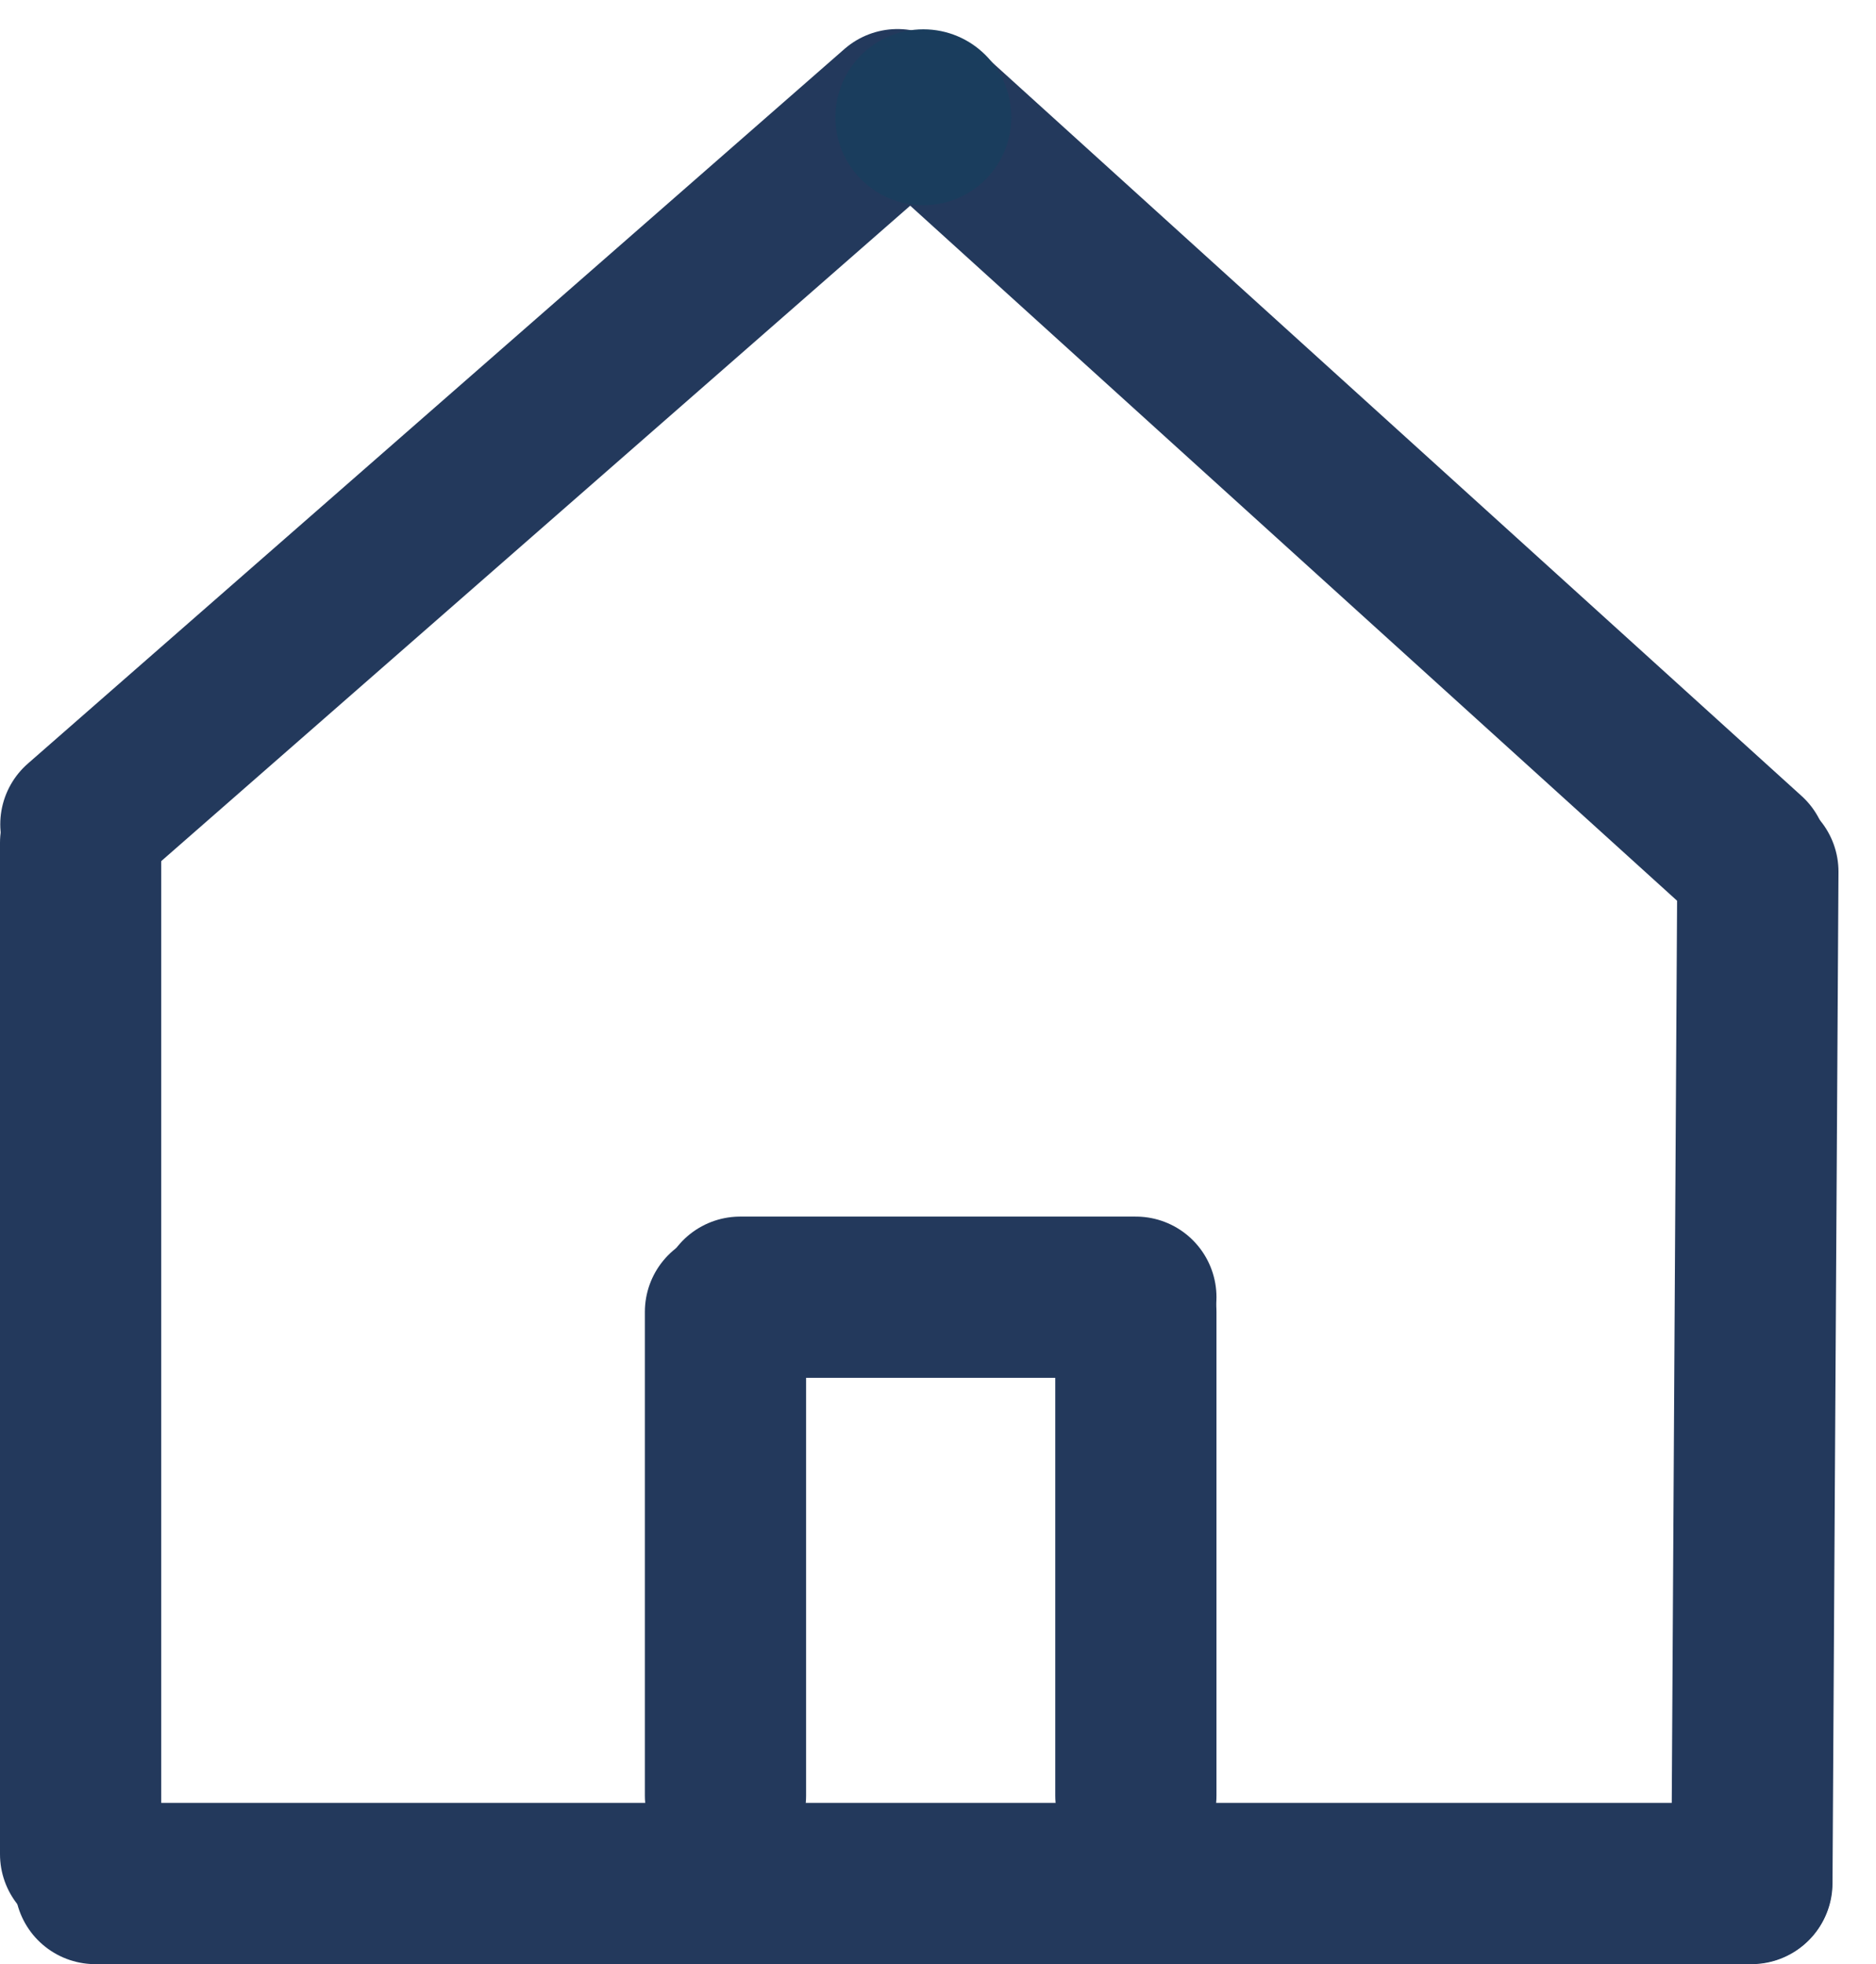 <svg width="64" height="67" viewBox="0 0 64 67" fill="none" xmlns="http://www.w3.org/2000/svg">
<line x1="2.759" y1="28.119" x2="30.619" y2="3.741" stroke="#23395C" stroke-width="5.5" stroke-linecap="round"/>
<line x1="59.616" y1="29.191" x2="31.691" y2="3.884" stroke="#23395C" stroke-width="5.5" stroke-linecap="round"/>
<circle cx="31.5" cy="4" r="3" fill="#1A3D5D"/>
<line x1="59.766" y1="64.234" x2="59.97" y2="29.734" stroke="#23395C" stroke-width="5.5" stroke-linecap="round"/>
<line x1="2.75" y1="63.25" x2="2.75" y2="28.75" stroke="#23395C" stroke-width="5.5" stroke-linecap="round"/>
<line x1="3.25" y1="64.25" x2="59.75" y2="64.25" stroke="#23395C" stroke-width="5.5" stroke-linecap="round"/>
<line x1="25.25" y1="44.25" x2="38.75" y2="44.25" stroke="#23395C" stroke-width="5.5" stroke-linecap="round"/>
<line x1="24.75" y1="61.25" x2="24.75" y2="44.75" stroke="#23395C" stroke-width="5.5" stroke-linecap="round"/>
<line x1="38.75" y1="61.25" x2="38.75" y2="44.75" stroke="#23395C" stroke-width="5.5" stroke-linecap="round"/>
</svg>
